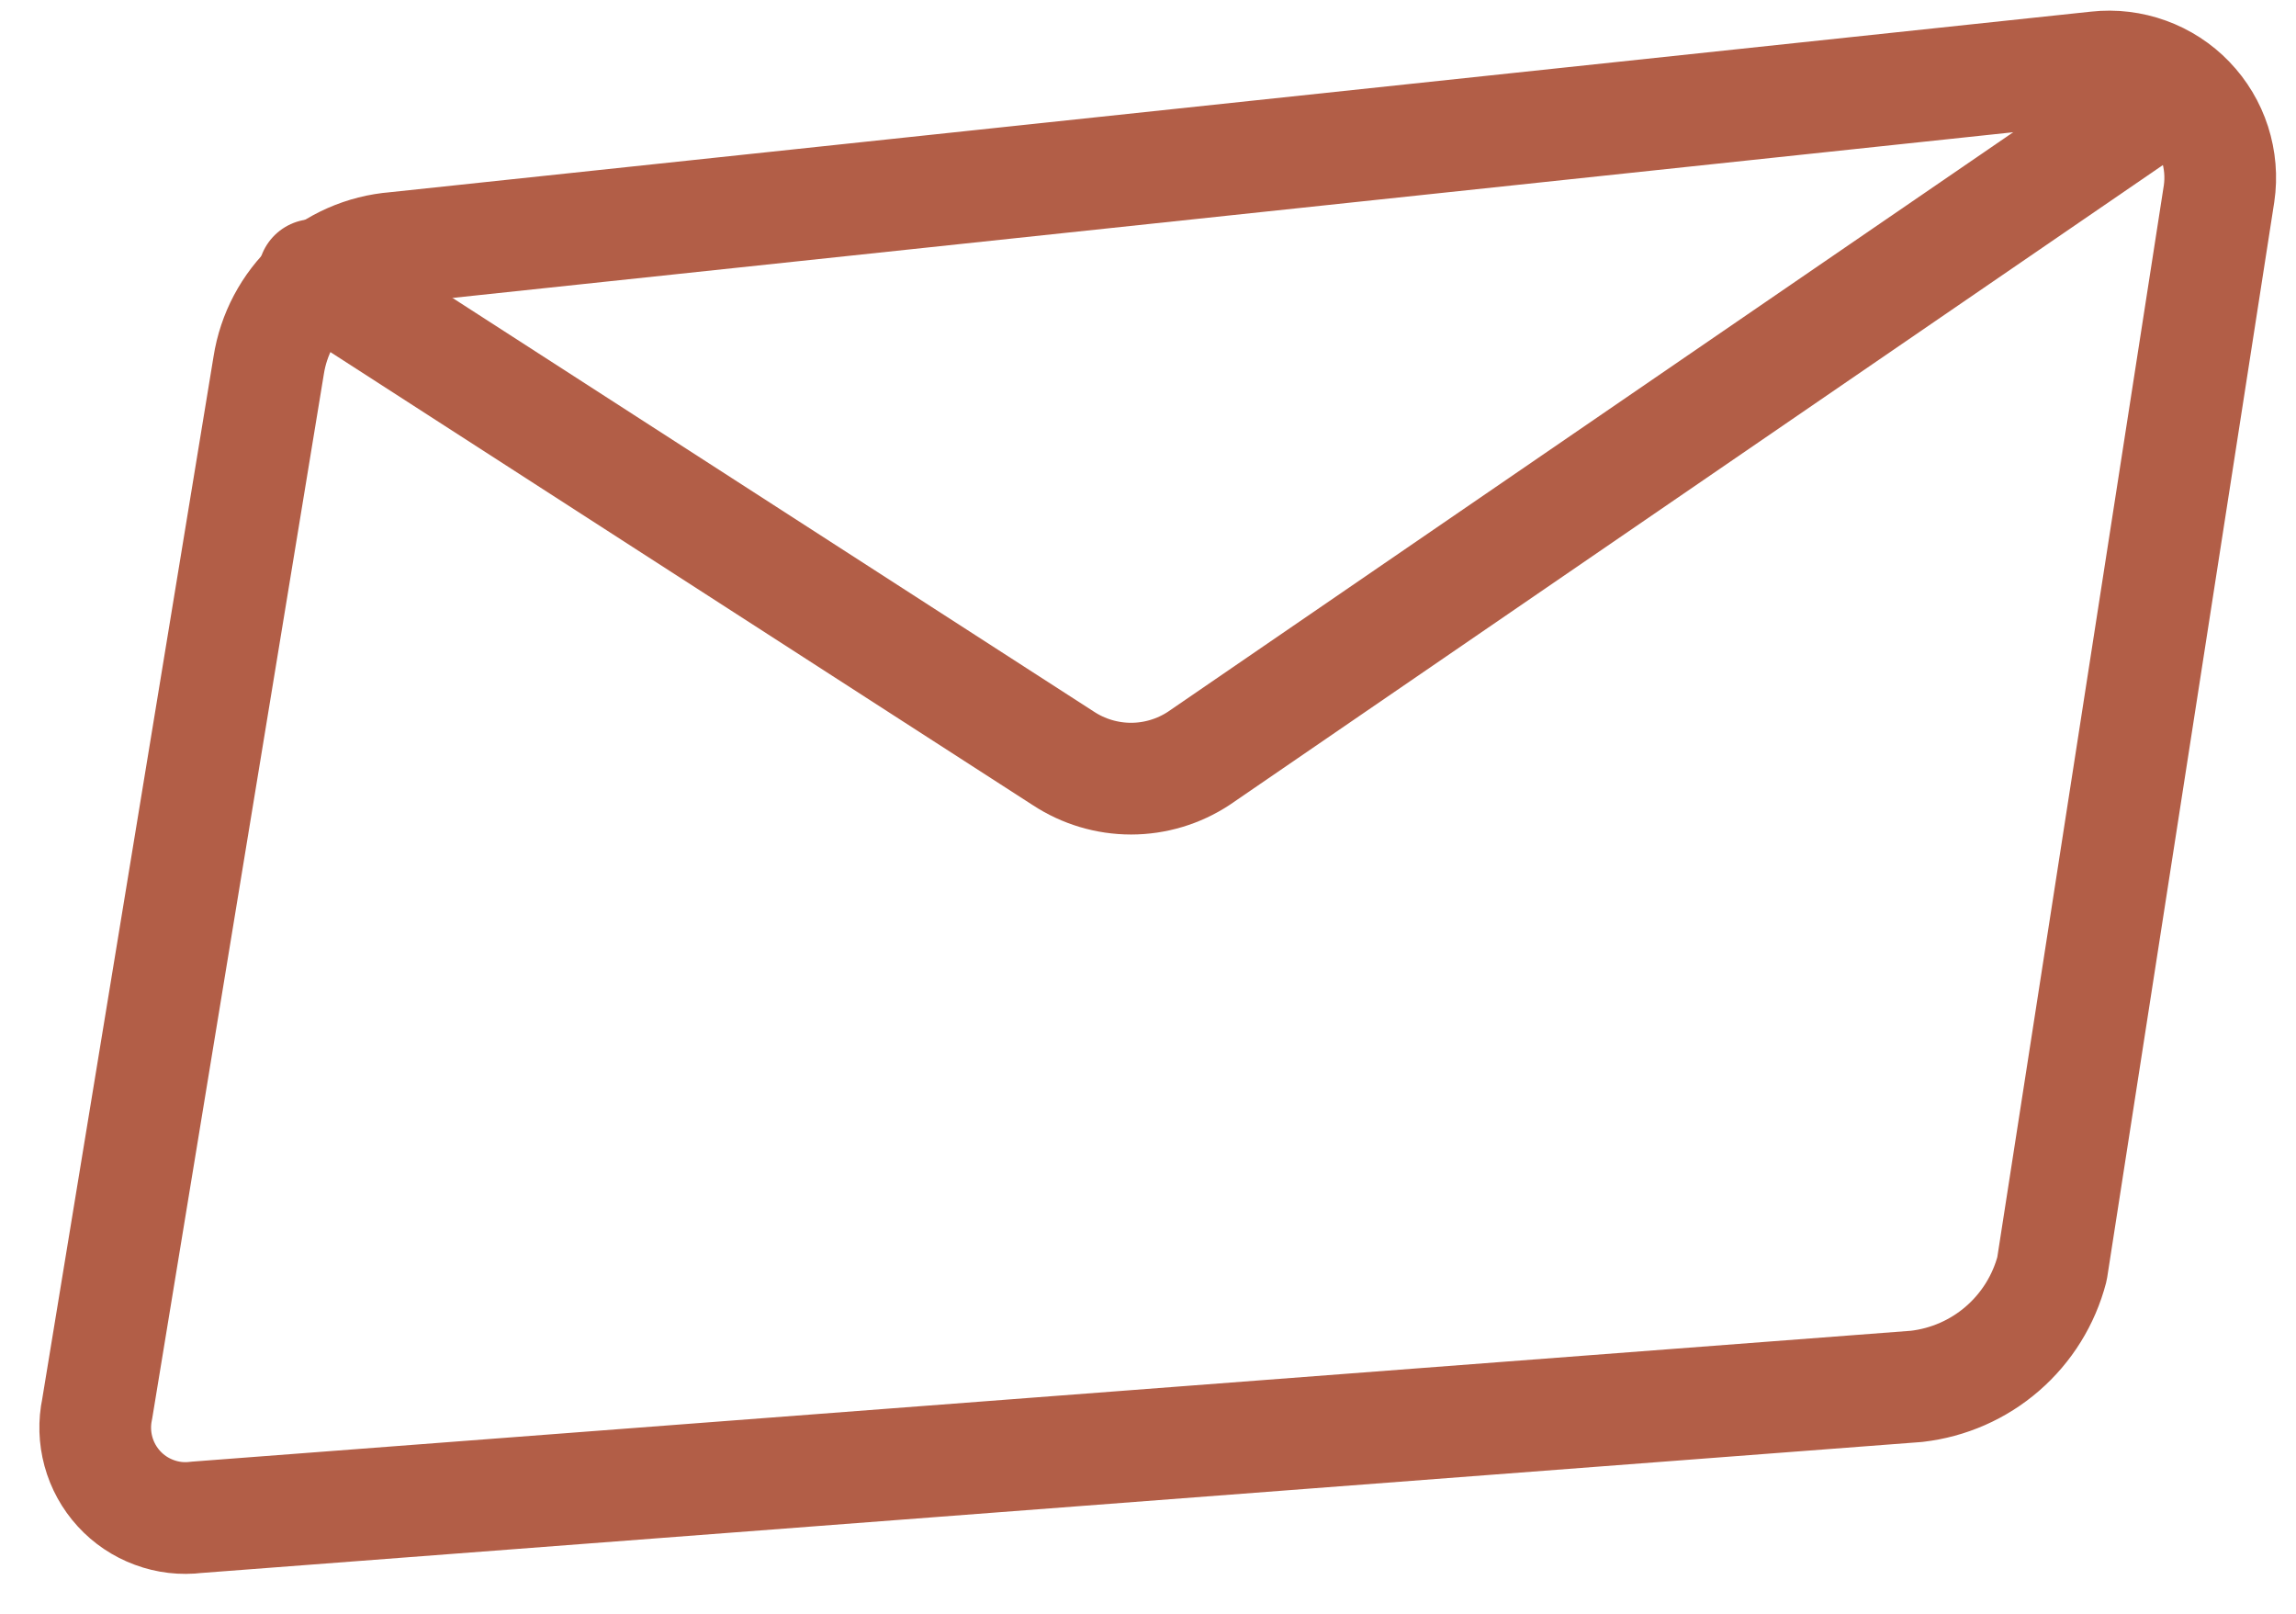 <svg width="37" height="26" viewBox="0 0 37 26" fill="none" xmlns="http://www.w3.org/2000/svg">
<path d="M30.886 22.336L3.166 24.446C2.936 24.475 2.703 24.448 2.486 24.367C2.268 24.287 2.073 24.156 1.917 23.985C1.76 23.814 1.647 23.608 1.586 23.385C1.525 23.161 1.518 22.926 1.566 22.7L4.33 5.886C4.408 5.387 4.651 4.929 5.02 4.585C5.39 4.242 5.865 4.033 6.368 3.993L33.796 1.082C34.067 1.052 34.342 1.086 34.599 1.179C34.856 1.272 35.088 1.422 35.277 1.619C35.467 1.816 35.609 2.053 35.693 2.314C35.776 2.574 35.8 2.85 35.76 3.12L33.068 20.443C32.938 20.942 32.66 21.39 32.27 21.728C31.881 22.066 31.398 22.277 30.886 22.336Z" stroke="#B25E47" stroke-width="1.8" stroke-linecap="round" stroke-linejoin="round"/>
<path d="M5.058 4.43L17.135 12.218C17.459 12.431 17.839 12.545 18.227 12.545C18.614 12.545 18.994 12.431 19.318 12.218L35.033 1.446" stroke="#B25E47" stroke-width="1.8" stroke-linecap="round" stroke-linejoin="round"/>
</svg>
